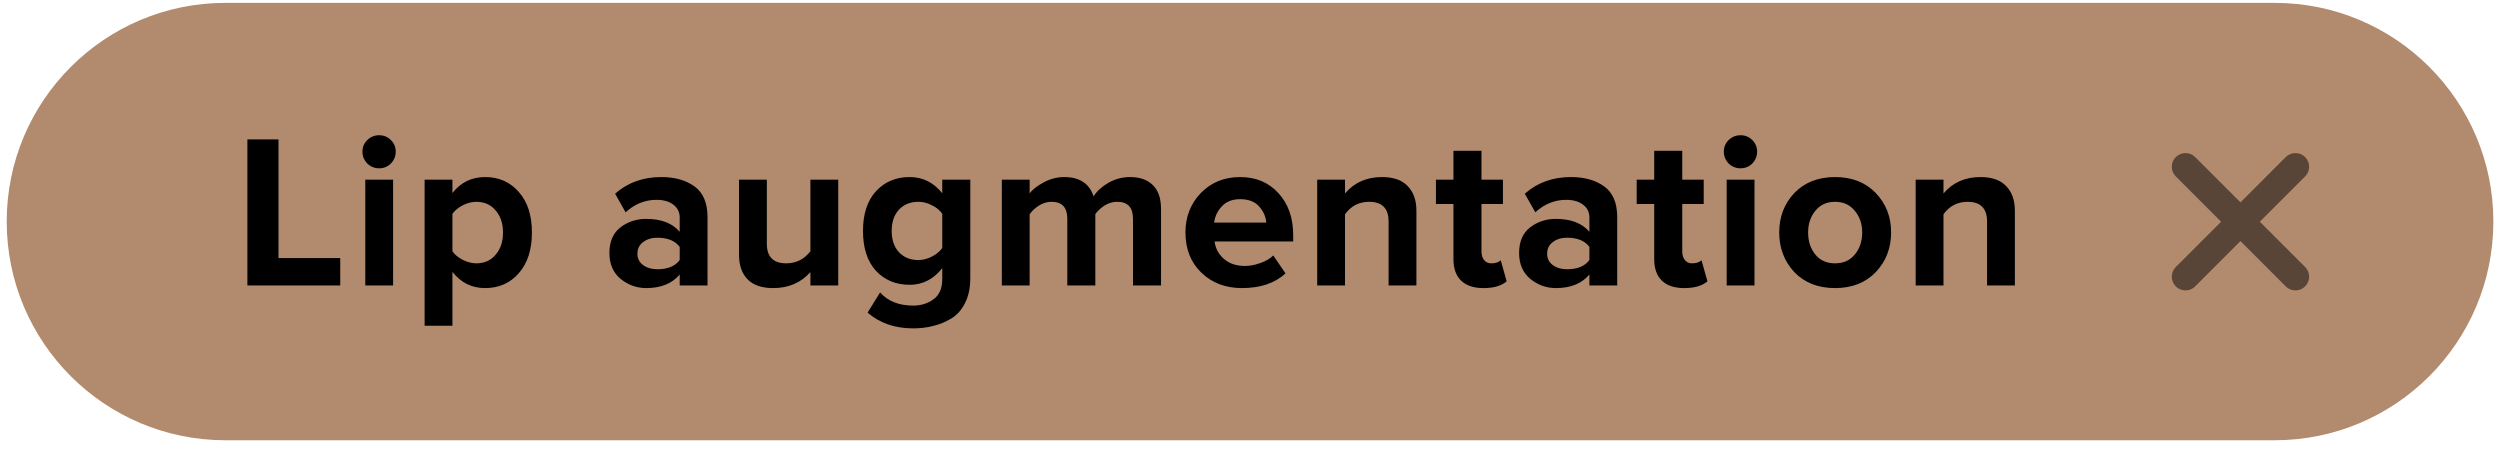 <?xml version="1.0" encoding="UTF-8"?> <svg xmlns="http://www.w3.org/2000/svg" width="137" height="25" viewBox="0 0 137 25" fill="none"> <path d="M0.368 12.142C0.368 5.524 5.734 0.158 12.352 0.158H124.652C131.27 0.158 136.636 5.524 136.636 12.142V12.142C136.636 18.761 131.27 24.126 124.652 24.126H12.352C5.734 24.126 0.368 18.761 0.368 12.142V12.142Z" fill="#B28A6D"></path> <path d="M119.765 9.139L125.789 15.163M119.765 15.163L125.789 9.139" stroke="#594537" stroke-width="1.5" stroke-linecap="round"></path> <path d="M18.645 15.643H13.557V7.639H15.261V14.143H18.645V15.643ZM20.774 9.223C20.526 9.223 20.31 9.135 20.126 8.959C19.95 8.775 19.862 8.559 19.862 8.311C19.862 8.063 19.95 7.851 20.126 7.675C20.31 7.499 20.526 7.411 20.774 7.411C21.03 7.411 21.246 7.499 21.422 7.675C21.598 7.851 21.686 8.063 21.686 8.311C21.686 8.559 21.598 8.775 21.422 8.959C21.246 9.135 21.03 9.223 20.774 9.223ZM21.542 15.643H20.018V9.847H21.542V15.643ZM26.581 15.787C25.853 15.787 25.257 15.491 24.793 14.899V17.851H23.269V9.847H24.793V10.579C25.249 9.995 25.845 9.703 26.581 9.703C27.341 9.703 27.957 9.975 28.429 10.519C28.909 11.055 29.149 11.795 29.149 12.739C29.149 13.683 28.909 14.427 28.429 14.971C27.957 15.515 27.341 15.787 26.581 15.787ZM26.101 14.431C26.541 14.431 26.893 14.275 27.157 13.963C27.429 13.651 27.565 13.243 27.565 12.739C27.565 12.243 27.429 11.839 27.157 11.527C26.893 11.215 26.541 11.059 26.101 11.059C25.853 11.059 25.605 11.123 25.357 11.251C25.109 11.379 24.921 11.535 24.793 11.719V13.771C24.921 13.955 25.109 14.111 25.357 14.239C25.613 14.367 25.861 14.431 26.101 14.431ZM38.772 15.643H37.248V15.043C36.831 15.539 36.219 15.787 35.411 15.787C34.892 15.787 34.423 15.619 34.008 15.283C33.599 14.939 33.395 14.467 33.395 13.867C33.395 13.243 33.596 12.775 33.995 12.463C34.404 12.151 34.876 11.995 35.411 11.995C36.236 11.995 36.847 12.231 37.248 12.703V11.923C37.248 11.627 37.132 11.391 36.9 11.215C36.667 11.039 36.359 10.951 35.975 10.951C35.343 10.951 34.779 11.179 34.283 11.635L33.708 10.615C34.395 10.007 35.239 9.703 36.239 9.703C36.983 9.703 37.592 9.875 38.063 10.219C38.535 10.563 38.772 11.123 38.772 11.899V15.643ZM36.023 14.755C36.592 14.755 36.999 14.587 37.248 14.251V13.531C36.999 13.195 36.592 13.027 36.023 13.027C35.712 13.027 35.452 13.107 35.243 13.267C35.035 13.419 34.931 13.631 34.931 13.903C34.931 14.167 35.035 14.375 35.243 14.527C35.452 14.679 35.712 14.755 36.023 14.755ZM45.935 15.643H44.411V14.911C43.891 15.495 43.211 15.787 42.371 15.787C41.747 15.787 41.279 15.627 40.967 15.307C40.655 14.987 40.499 14.539 40.499 13.963V9.847H42.023V13.363C42.023 14.075 42.379 14.431 43.091 14.431C43.627 14.431 44.067 14.211 44.411 13.771V9.847H45.935V15.643ZM50.04 17.995C49.04 17.995 48.208 17.707 47.544 17.131L48.228 16.027C48.66 16.507 49.264 16.747 50.04 16.747C50.472 16.747 50.844 16.631 51.156 16.399C51.476 16.175 51.636 15.803 51.636 15.283V14.695C51.156 15.303 50.56 15.607 49.848 15.607C49.096 15.607 48.48 15.351 48 14.839C47.528 14.319 47.292 13.591 47.292 12.655C47.292 11.727 47.528 11.003 48 10.483C48.48 9.963 49.096 9.703 49.848 9.703C50.568 9.703 51.164 9.999 51.636 10.591V9.847H53.172V15.247C53.172 15.775 53.076 16.227 52.884 16.603C52.7 16.979 52.448 17.263 52.128 17.455C51.808 17.647 51.476 17.783 51.132 17.863C50.796 17.951 50.432 17.995 50.04 17.995ZM50.328 14.251C50.576 14.251 50.824 14.187 51.072 14.059C51.32 13.931 51.508 13.775 51.636 13.591V11.719C51.508 11.527 51.32 11.371 51.072 11.251C50.832 11.123 50.584 11.059 50.328 11.059C49.888 11.059 49.532 11.203 49.26 11.491C48.996 11.779 48.864 12.167 48.864 12.655C48.864 13.143 48.996 13.531 49.26 13.819C49.532 14.107 49.888 14.251 50.328 14.251ZM63.624 15.643H62.088V11.983C62.088 11.367 61.8 11.059 61.224 11.059C60.976 11.059 60.744 11.127 60.528 11.263C60.32 11.399 60.152 11.555 60.024 11.731V15.643H58.488V11.983C58.488 11.367 58.2 11.059 57.624 11.059C57.384 11.059 57.156 11.127 56.94 11.263C56.724 11.399 56.552 11.559 56.424 11.743V15.643H54.9V9.847H56.424V10.603C56.568 10.395 56.82 10.195 57.18 10.003C57.54 9.803 57.92 9.703 58.32 9.703C59.16 9.703 59.696 10.055 59.928 10.759C60.112 10.471 60.384 10.223 60.744 10.015C61.112 9.807 61.504 9.703 61.92 9.703C62.464 9.703 62.884 9.851 63.18 10.147C63.476 10.435 63.624 10.871 63.624 11.455V15.643ZM68.059 15.787C67.163 15.787 66.423 15.507 65.839 14.947C65.255 14.387 64.963 13.651 64.963 12.739C64.963 11.883 65.243 11.163 65.803 10.579C66.371 9.995 67.091 9.703 67.963 9.703C68.827 9.703 69.527 9.999 70.063 10.591C70.599 11.175 70.867 11.943 70.867 12.895V13.231H66.559C66.607 13.615 66.779 13.935 67.075 14.191C67.371 14.447 67.755 14.575 68.227 14.575C68.483 14.575 68.759 14.523 69.055 14.419C69.359 14.315 69.599 14.175 69.775 13.999L70.447 14.983C69.863 15.519 69.067 15.787 68.059 15.787ZM69.391 12.199C69.367 11.871 69.235 11.575 68.995 11.311C68.763 11.047 68.419 10.915 67.963 10.915C67.531 10.915 67.195 11.047 66.955 11.311C66.715 11.567 66.575 11.863 66.535 12.199H69.391ZM77.619 15.643H76.095V12.139C76.095 11.419 75.739 11.059 75.027 11.059C74.475 11.059 74.035 11.287 73.707 11.743V15.643H72.183V9.847H73.707V10.603C74.211 10.003 74.887 9.703 75.735 9.703C76.359 9.703 76.827 9.867 77.139 10.195C77.459 10.523 77.619 10.975 77.619 11.551V15.643ZM81.293 15.787C80.757 15.787 80.349 15.651 80.069 15.379C79.789 15.107 79.649 14.715 79.649 14.203V11.179H78.689V9.847H79.649V8.263H81.185V9.847H82.361V11.179H81.185V13.795C81.185 13.979 81.233 14.131 81.329 14.251C81.425 14.371 81.553 14.431 81.713 14.431C81.953 14.431 82.129 14.375 82.241 14.263L82.565 15.415C82.285 15.663 81.861 15.787 81.293 15.787ZM88.623 15.643H87.099V15.043C86.683 15.539 86.071 15.787 85.263 15.787C84.743 15.787 84.275 15.619 83.859 15.283C83.451 14.939 83.247 14.467 83.247 13.867C83.247 13.243 83.447 12.775 83.847 12.463C84.255 12.151 84.727 11.995 85.263 11.995C86.087 11.995 86.699 12.231 87.099 12.703V11.923C87.099 11.627 86.983 11.391 86.751 11.215C86.519 11.039 86.211 10.951 85.827 10.951C85.195 10.951 84.631 11.179 84.135 11.635L83.559 10.615C84.247 10.007 85.091 9.703 86.091 9.703C86.835 9.703 87.443 9.875 87.915 10.219C88.387 10.563 88.623 11.123 88.623 11.899V15.643ZM85.875 14.755C86.443 14.755 86.851 14.587 87.099 14.251V13.531C86.851 13.195 86.443 13.027 85.875 13.027C85.563 13.027 85.303 13.107 85.095 13.267C84.887 13.419 84.783 13.631 84.783 13.903C84.783 14.167 84.887 14.375 85.095 14.527C85.303 14.679 85.563 14.755 85.875 14.755ZM92.295 15.787C91.759 15.787 91.351 15.651 91.071 15.379C90.791 15.107 90.651 14.715 90.651 14.203V11.179H89.691V9.847H90.651V8.263H92.187V9.847H93.363V11.179H92.187V13.795C92.187 13.979 92.235 14.131 92.331 14.251C92.427 14.371 92.555 14.431 92.715 14.431C92.955 14.431 93.131 14.375 93.243 14.263L93.567 15.415C93.287 15.663 92.863 15.787 92.295 15.787ZM95.378 9.223C95.13 9.223 94.914 9.135 94.73 8.959C94.554 8.775 94.466 8.559 94.466 8.311C94.466 8.063 94.554 7.851 94.73 7.675C94.914 7.499 95.13 7.411 95.378 7.411C95.634 7.411 95.85 7.499 96.026 7.675C96.202 7.851 96.29 8.063 96.29 8.311C96.29 8.559 96.202 8.775 96.026 8.959C95.85 9.135 95.634 9.223 95.378 9.223ZM96.146 15.643H94.622V9.847H96.146V15.643ZM102.793 14.911C102.233 15.495 101.489 15.787 100.561 15.787C99.633 15.787 98.889 15.495 98.329 14.911C97.777 14.319 97.501 13.595 97.501 12.739C97.501 11.883 97.777 11.163 98.329 10.579C98.889 9.995 99.633 9.703 100.561 9.703C101.489 9.703 102.233 9.995 102.793 10.579C103.353 11.163 103.633 11.883 103.633 12.739C103.633 13.595 103.353 14.319 102.793 14.911ZM99.481 13.951C99.745 14.271 100.105 14.431 100.561 14.431C101.017 14.431 101.377 14.271 101.641 13.951C101.913 13.623 102.049 13.219 102.049 12.739C102.049 12.267 101.913 11.871 101.641 11.551C101.377 11.223 101.017 11.059 100.561 11.059C100.105 11.059 99.745 11.223 99.481 11.551C99.217 11.871 99.085 12.267 99.085 12.739C99.085 13.219 99.217 13.623 99.481 13.951ZM110.415 15.643H108.891V12.139C108.891 11.419 108.535 11.059 107.823 11.059C107.271 11.059 106.831 11.287 106.503 11.743V15.643H104.979V9.847H106.503V10.603C107.007 10.003 107.683 9.703 108.531 9.703C109.155 9.703 109.623 9.867 109.935 10.195C110.255 10.523 110.415 10.975 110.415 11.551V15.643Z" fill="black"></path> </svg> 
